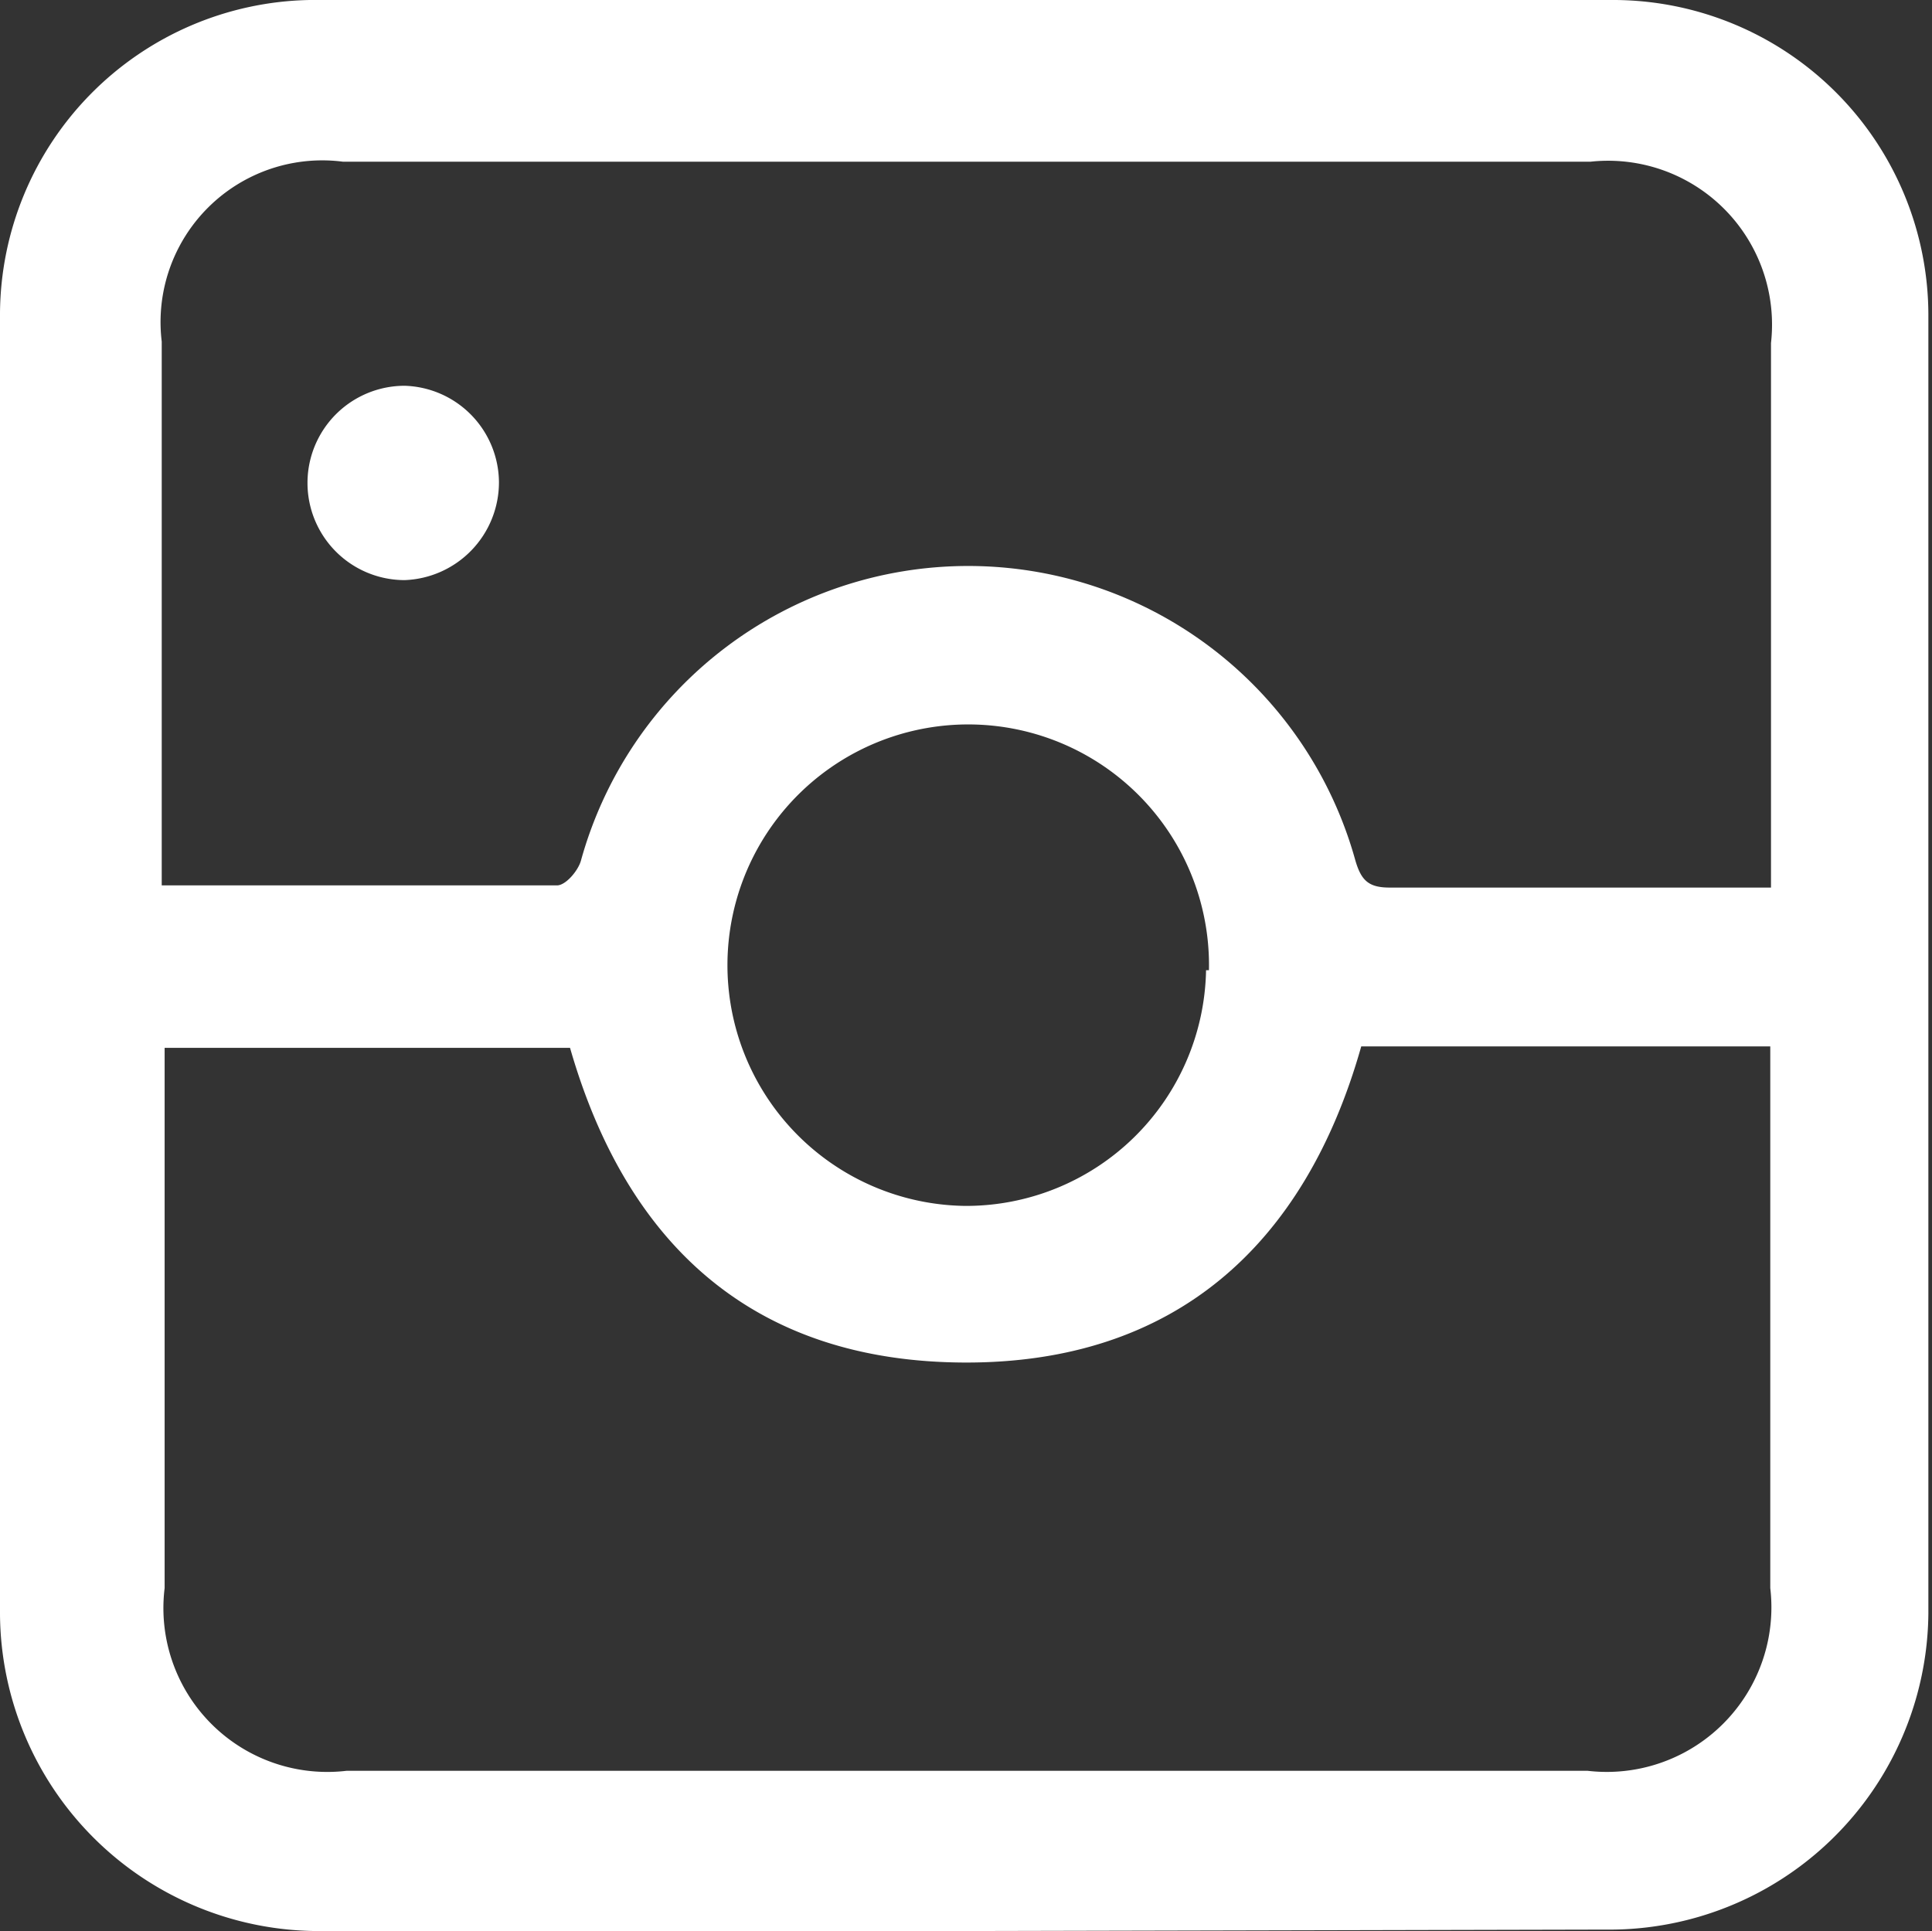 <svg xmlns="http://www.w3.org/2000/svg" width="26.64" height="26.63" viewBox="0 0 26.64 26.63">
  <rect x="0" y="0" width="26.64" height="26.63" fill="#333333" stroke="none"/>
  <title>ig-white</title>
  <g id="f067fda9-3ffb-46a4-b6d6-252198e8fcb4" data-name="圖層 2">
    <g id="2fcf3059-7c83-450a-91de-0d067c15c16d" data-name="MUNU">
      <g>
        <path d="M13.27,26.63H4.42A4.4,4.4,0,0,1,0,22.26c0-4.91,0-9.83,0-14.75C0,6.45,0,5.38,0,4.32A4.35,4.35,0,0,1,4.27,0q9,0,18,0a4.35,4.35,0,0,1,4.32,4.35c0,6,0,11.93,0,17.9a4.4,4.4,0,0,1-4.46,4.36Zm-11-12.18V21.9a2.26,2.26,0,0,0,2.51,2.52H21.89a2.27,2.27,0,0,0,2.52-2.52v-7c0-.15,0-.3,0-.47H18.77c-.78,2.76-2.59,4.37-5.47,4.36S8.65,17.2,7.86,14.45Zm0-2.24c1.86,0,3.63,0,5.41,0,.12,0,.29-.2.33-.34a5.54,5.54,0,0,1,10.68,0c.08.27.18.37.47.37,1.28,0,2.57,0,3.85,0h1.41c0-.21,0-.36,0-.51v-7a2.26,2.26,0,0,0-2.49-2.5q-8.6,0-17.2,0A2.23,2.23,0,0,0,2.23,4.71v7.5Zm14.4,1.17a3.32,3.32,0,1,0-3.36,3.25A3.31,3.31,0,0,0,16.63,13.38Z" fill="#fff"/>
        <path d="M6.88,6.65A1.35,1.35,0,0,1,5.58,8a1.34,1.34,0,1,1,0-2.68A1.34,1.34,0,0,1,6.88,6.65Z" fill="#fff"/>
      </g>
    </g>
  </g>
</svg>
